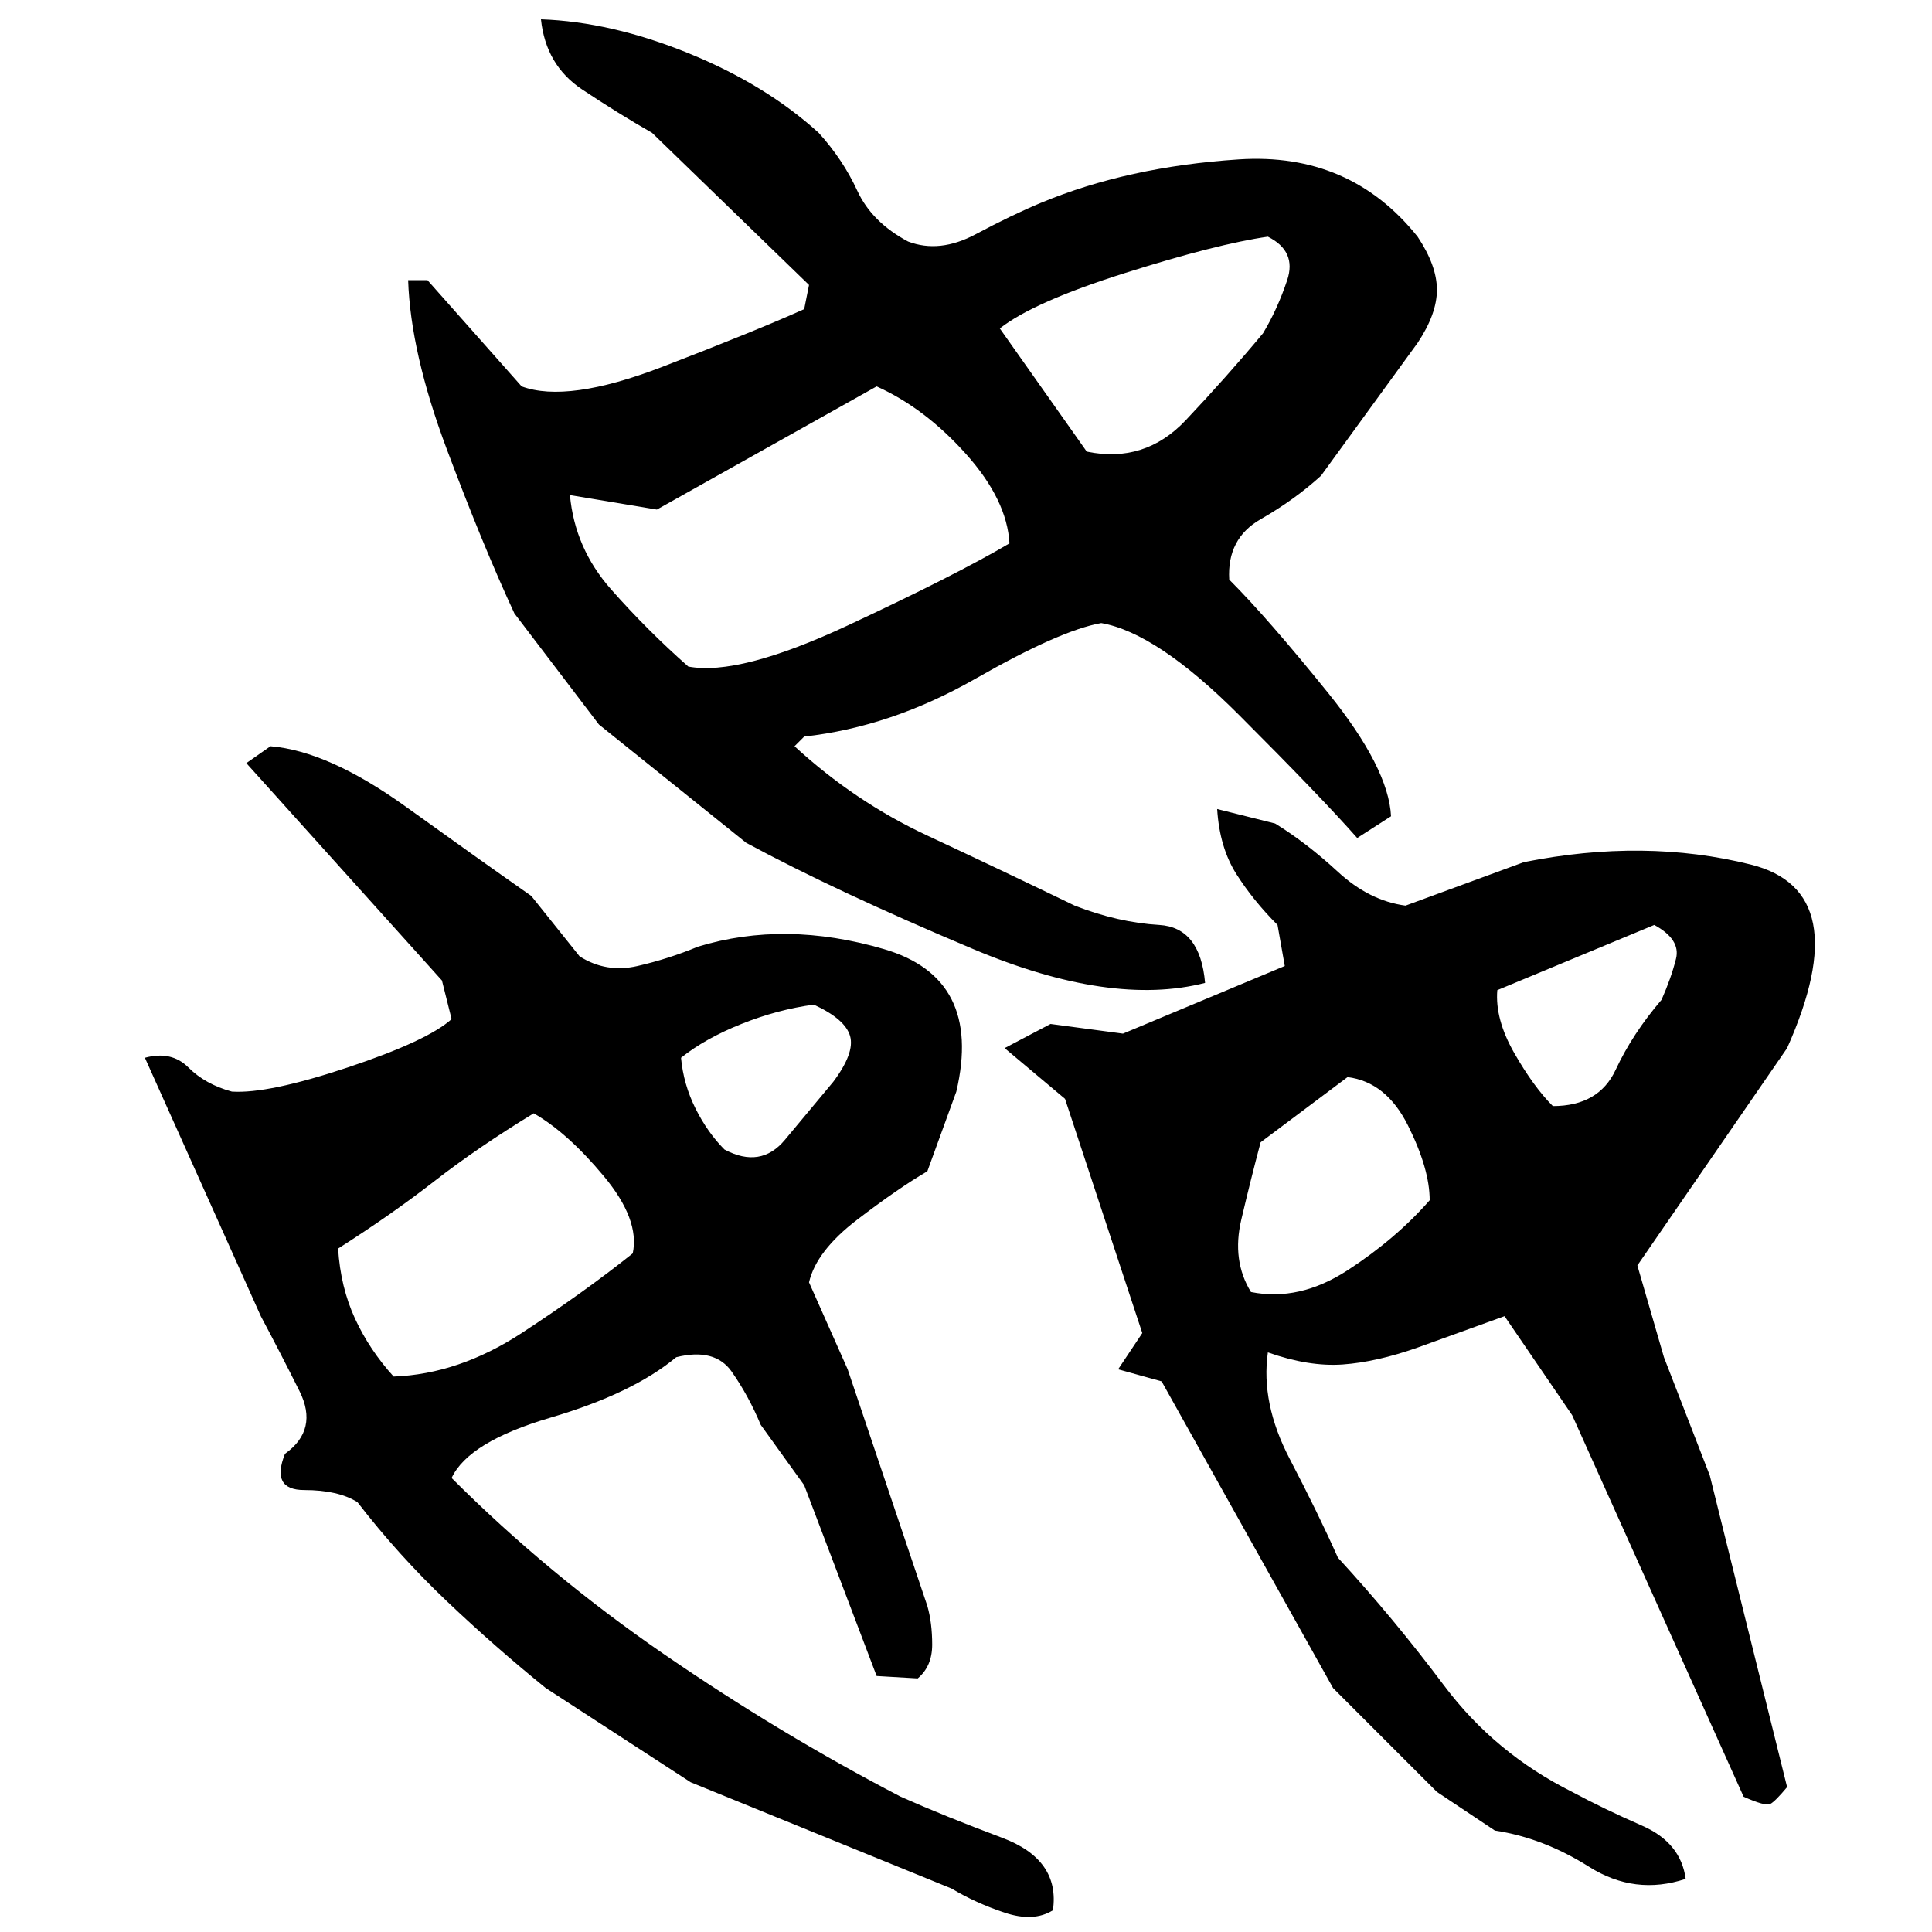 ﻿<?xml version="1.0" encoding="UTF-8" standalone="yes"?>
<svg xmlns="http://www.w3.org/2000/svg" height="100%" version="1.1" width="100%" viewBox="0 0 80 80">
  <g transform="scale(1)">
    <path fill="#000000" d="M22.4 0.8Q25.3 0.9 28.5 2.2T33.9 5.5Q34.9 6.6 35.5 7.9T37.6 10Q38.9 10.5 40.4 9.7T43.1 8.4Q46.7 6.9 51.3 6.6T58.7 9.8Q59.5 11 59.5 12T58.7 14.2L54.7 19.7Q53.6 20.7 52.2 21.5T50.9 24.0Q52.5 25.6 55.0 28.7T57.6 33.8L56.2 34.7Q54.7 33.0 51.3 29.6T45.6 25.8Q43.9 26.1 40.4 28.1T33.3 30.5L32.9 30.9Q35.4 33.2 38.4 34.6T44.5 37.5Q46.3 38.2 48 38.3T49.9 40.7Q46.0 41.7 40.3 39.3T30.9 34.9L24.8 30L21.3 25.4Q20 22.6 18.5 18.6T16.9 11.6H17.7L21.6 16Q23.5 16.7 27.4 15.2T33.3 12.8L33.5 11.8L27.0 5.5Q25.6 4.7 24.1 3.7T22.4 0.8ZM50.4 10.1T46.6 11.3T41.4 13.6L45 18.7Q47.4 19.2 49.1 17.4T52.3 13.8Q52.9 12.8 53.3 11.6T52.5 9.8Q50.4 10.1 46.6 11.3ZM27.2 21.1L23.6 20.5Q23.8 22.7 25.3 24.4T28.5 27.6Q30.6 28.0 35.1 25.9T41.8 22.5Q41.7 20.7 40 18.8T36.3 16L27.2 21.1ZM11.2 30.9Q13.6 31.1 16.8 33.4T22.0 37.1L24 39.6Q25.1 40.3 26.4 40T28.9 39.2Q32.5 38.1 36.6 39.3T39.6 45.2L38.4 48.5Q37.2 49.2 35.5 50.5T33.5 53.1L35.1 56.7L38.4 66.5Q38.6 67.2 38.6 68.1T38.0 69.5L36.3 69.4L33.3 61.5L31.5 59Q31.0 57.8 30.3 56.8T28 56.2Q26.2 57.7 22.8 58.7T18.7 61.2Q22.7 65.2 27.5 68.5T37.3 74.4Q39.1 75.2 41.5 76.1T43.6 79.1Q42.8 79.6 41.6 79.2T39.4 78.2L28.6 73.8L22.6 69.9Q20.5 68.2 18.5 66.3T14.8 62.2Q14 61.7 12.6 61.7T11.8 60.2Q13.2 59.2 12.4 57.6T10.8 54.5L6.0 43.8Q7.1 43.5 7.8 44.2T9.6 45.2Q11.1 45.3 14.4 44.2T18.7 42.2L18.3 40.6L10.2 31.6L11.2 30.9ZM50.4 33.5L52.8 34.1Q54.1 34.9 55.4 36.1T58.2 37.5L63.1 35.7Q68.1 34.7 72.5 35.8T74 43.4L67.8 52.4L68.9 56.2L70.8 61.1L74 74Q73.5 74.6 73.3 74.7T72.2 74.4L65.1 58.6L62.3 54.5L58.7 55.8Q57 56.4 55.6 56.5T52.5 56.0Q52.2 58.1 53.4 60.4T55.4 64.5Q57.7 67 59.8 69.8T65.1 74.2Q66.4 74.9 68 75.6T69.8 77.8Q67.7 78.5 65.8 77.3T61.9 75.8L59.5 74.2L55.2 69.9L48.1 57.2L46.3 56.7L47.3 55.2L44.1 45.5L41.6 43.4L43.5 42.4L46.5 42.8L53.2 40.0L52.9 38.3Q51.9 37.3 51.2 36.2T50.4 33.5ZM62 41.0Q61.9 42.2 62.7 43.6T64.3 45.8Q66.2 45.8 66.9 44.3T68.8 41.4Q69.2 40.5 69.4 39.7T68.5 38.3L62 41.0ZM32.2 41.8T30.7 42.4T28.2 43.8Q28.3 44.9 28.8 45.9T30 47.6Q31.5 48.4 32.5 47.2T34.5 44.8Q35.4 43.6 35.2 42.9T33.7 41.6Q32.2 41.8 30.7 42.4ZM52.2 47.3Q51.8 48.8 51.4 50.5T51.8 53.5Q53.8 53.9 55.8 52.6T59.2 49.7Q59.2 48.4 58.3 46.6T55.8 44.6L52.2 47.3ZM19.8 47.5T18.0 48.9T14 51.7Q14.1 53.3 14.7 54.6T16.3 57.0Q19.0 56.9 21.6 55.2T26.2 51.9Q26.5 50.5 25 48.7T22.1 46.1Q19.8 47.5 18.0 48.9Z" />
  </g>
</svg>
